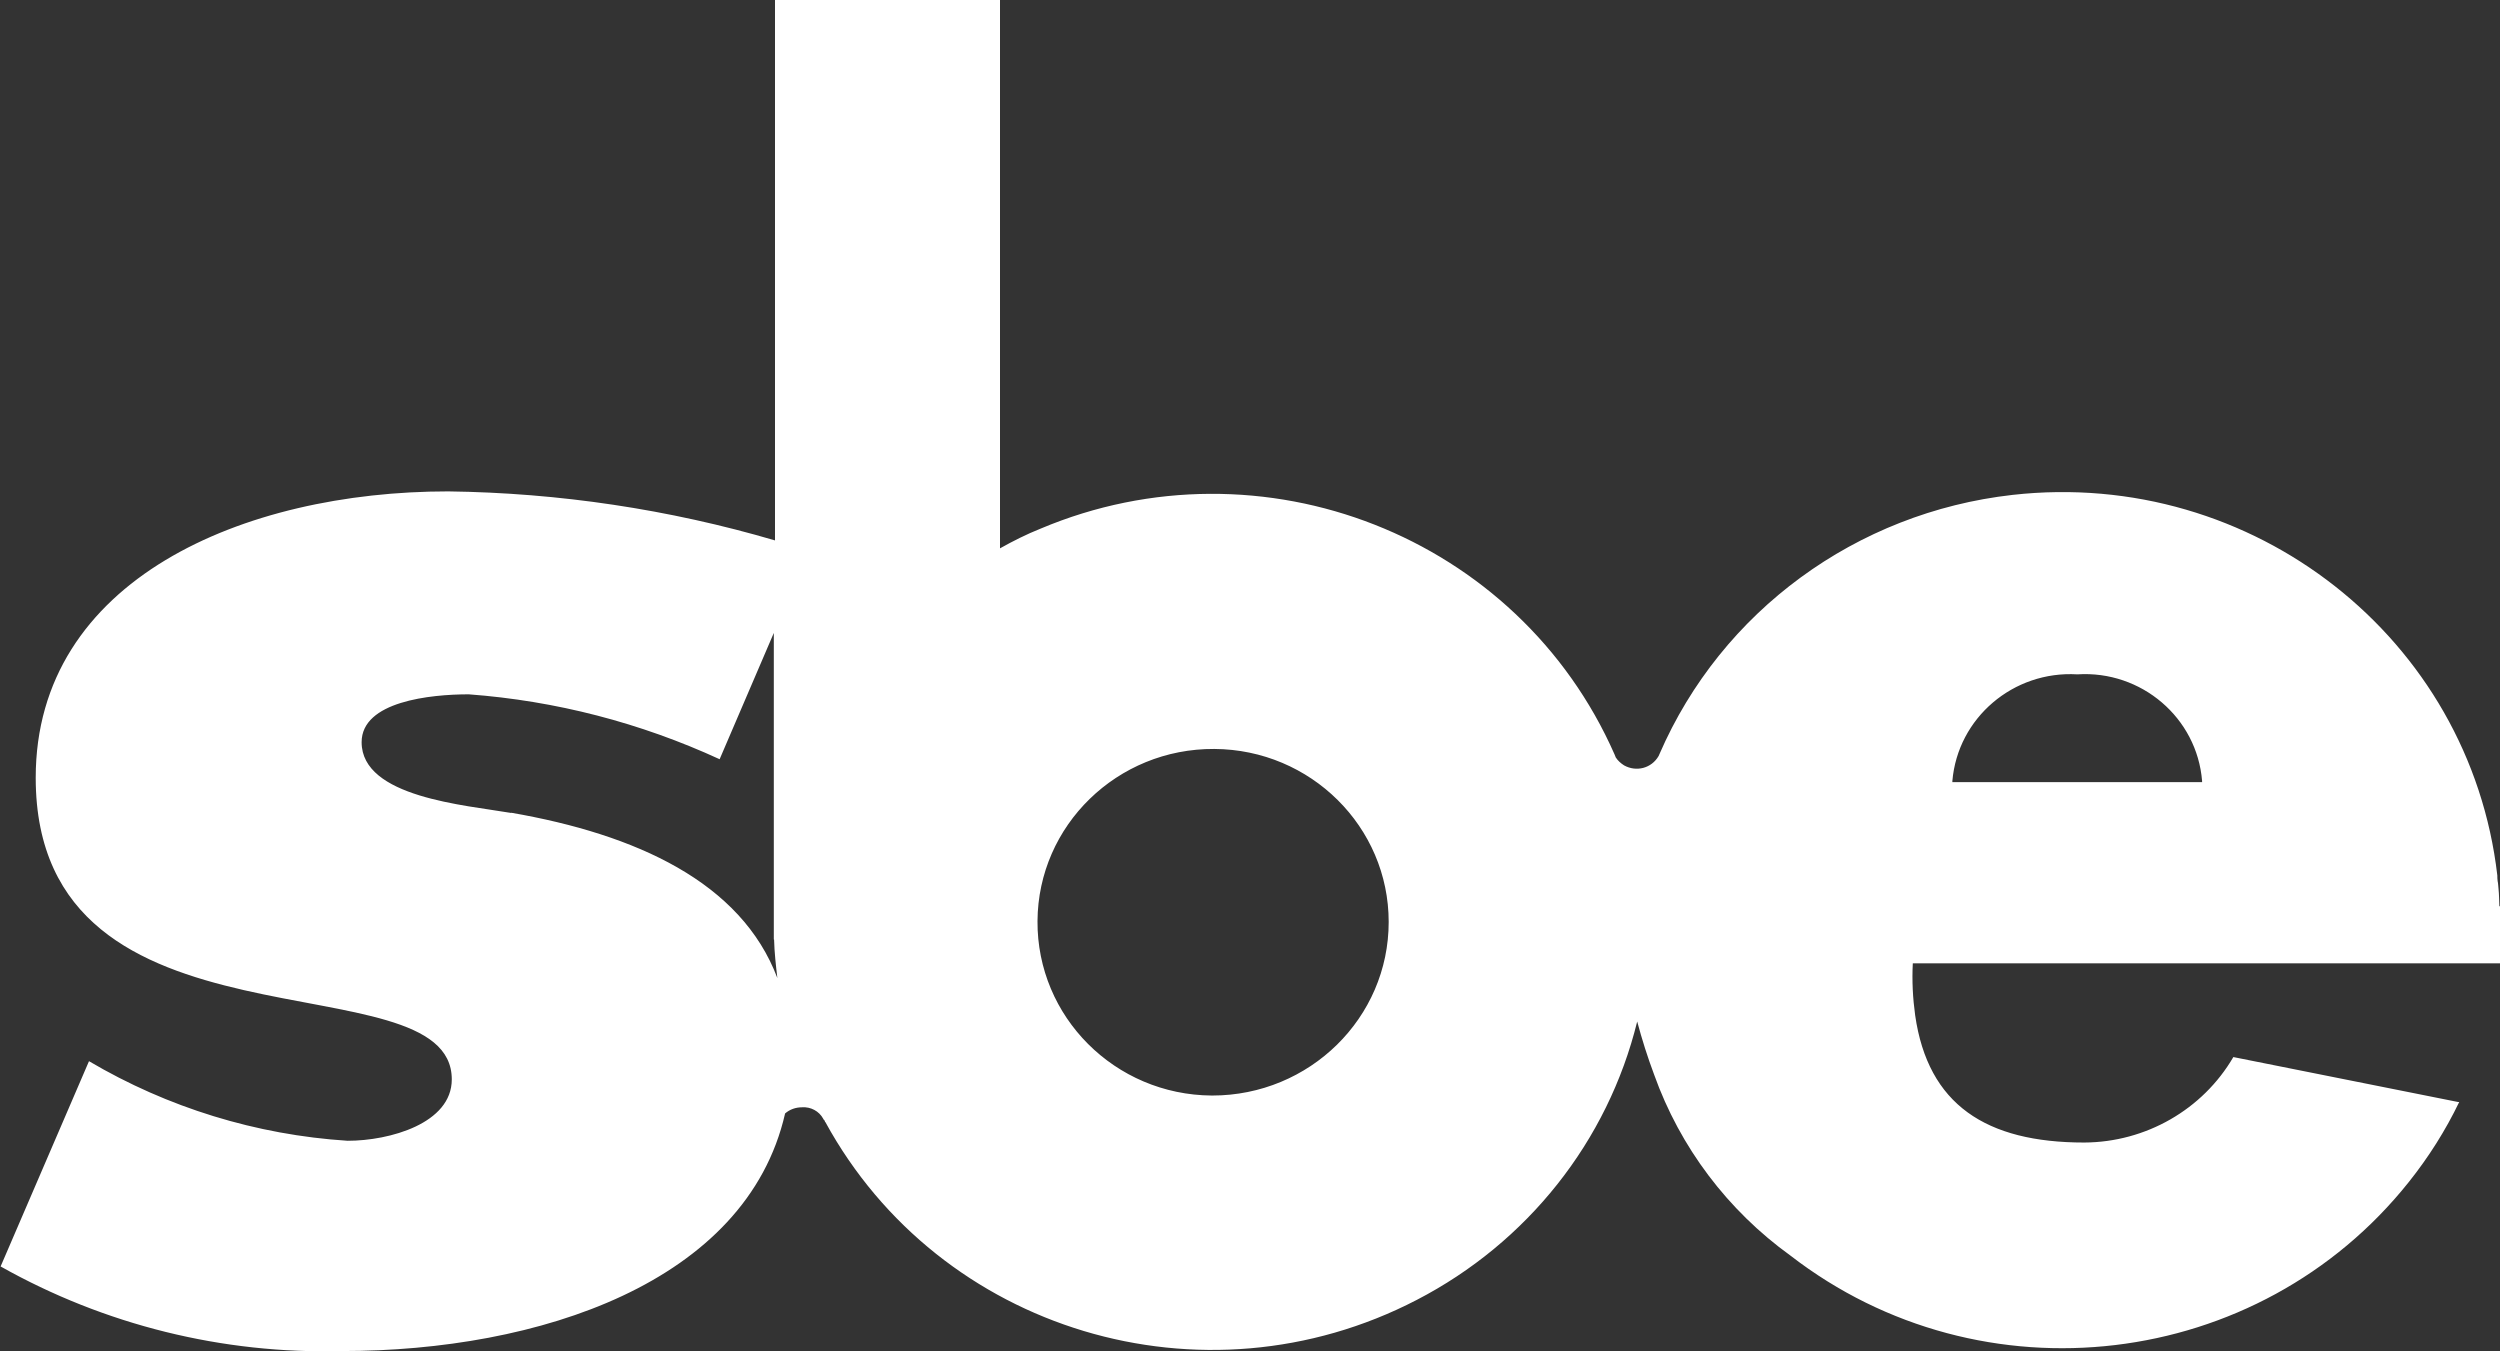 <svg width="74" height="40" viewBox="0 0 74 40" fill="none" xmlns="http://www.w3.org/2000/svg">
<rect x="0" y="0" width="74" height="40" fill="#333333" stroke="none"/>
<path d="M73.982 26.829C73.974 26.655 73.974 26.481 73.956 26.307C73.947 26.238 73.947 26.151 73.93 26.081C73.921 26.012 73.921 25.977 73.921 25.916C73.11 18.892 66.688 13.849 59.57 14.649C54.945 15.171 50.954 18.092 49.122 22.317C49.113 22.334 49.104 22.36 49.095 22.378C48.884 22.743 48.435 22.856 48.074 22.656C47.977 22.595 47.889 22.517 47.827 22.421C47.818 22.395 47.8 22.36 47.792 22.334C44.946 15.866 37.352 12.884 30.798 15.649C30.384 15.814 29.988 16.014 29.6 16.231V0H22.94V15.996C19.804 15.075 16.544 14.588 13.267 14.545C7.215 14.545 1.057 17.153 1.057 23.021C1.057 27.298 4.14 28.602 7.215 29.307C10.29 30.011 13.373 30.107 13.373 31.95C13.373 33.254 11.532 33.767 10.29 33.767C7.585 33.593 4.96 32.784 2.634 31.411L0.018 37.487C3.092 39.218 6.589 40.087 10.131 39.991C15.928 39.991 22.094 37.974 23.239 32.958C23.38 32.836 23.557 32.776 23.742 32.776C23.997 32.758 24.244 32.889 24.367 33.114C24.367 33.123 24.376 33.141 24.393 33.149C24.402 33.158 24.42 33.184 24.42 33.21H24.429C27.812 39.409 35.617 41.756 41.933 38.479C45.21 36.783 47.589 33.784 48.461 30.237C48.602 30.767 48.77 31.297 48.963 31.811C49.73 33.958 51.139 35.827 52.998 37.166C58.663 41.547 66.855 40.574 71.304 34.984C71.886 34.253 72.388 33.462 72.793 32.619H72.758L66.107 31.289C65.199 32.845 63.517 33.81 61.693 33.819C58.786 33.819 57.068 32.697 56.689 30.054C56.619 29.55 56.592 29.029 56.619 28.515H74.009V27.681C74.018 27.55 74.018 27.411 74.009 27.281V27.255C74.009 27.107 74 26.968 74 26.82L73.982 26.829ZM15.135 24.064C13.778 23.83 10.704 23.604 10.704 21.969C10.704 20.761 12.739 20.552 13.875 20.552C16.447 20.743 18.958 21.395 21.301 22.473L22.905 18.735V27.811H22.913C22.922 28.185 22.966 28.576 23.01 28.95C21.936 26.107 18.826 24.699 15.126 24.056L15.135 24.064ZM35.872 32.428C33 32.41 30.692 30.098 30.71 27.264C30.728 24.43 33.071 22.152 35.943 22.169C38.797 22.186 41.105 24.473 41.105 27.29C41.105 30.133 38.762 32.428 35.881 32.428H35.872ZM65.182 23.151H57.79V23.117C57.949 21.248 59.596 19.848 61.49 19.961C63.385 19.839 65.032 21.248 65.182 23.117V23.151Z" fill="white"/>
</svg>
